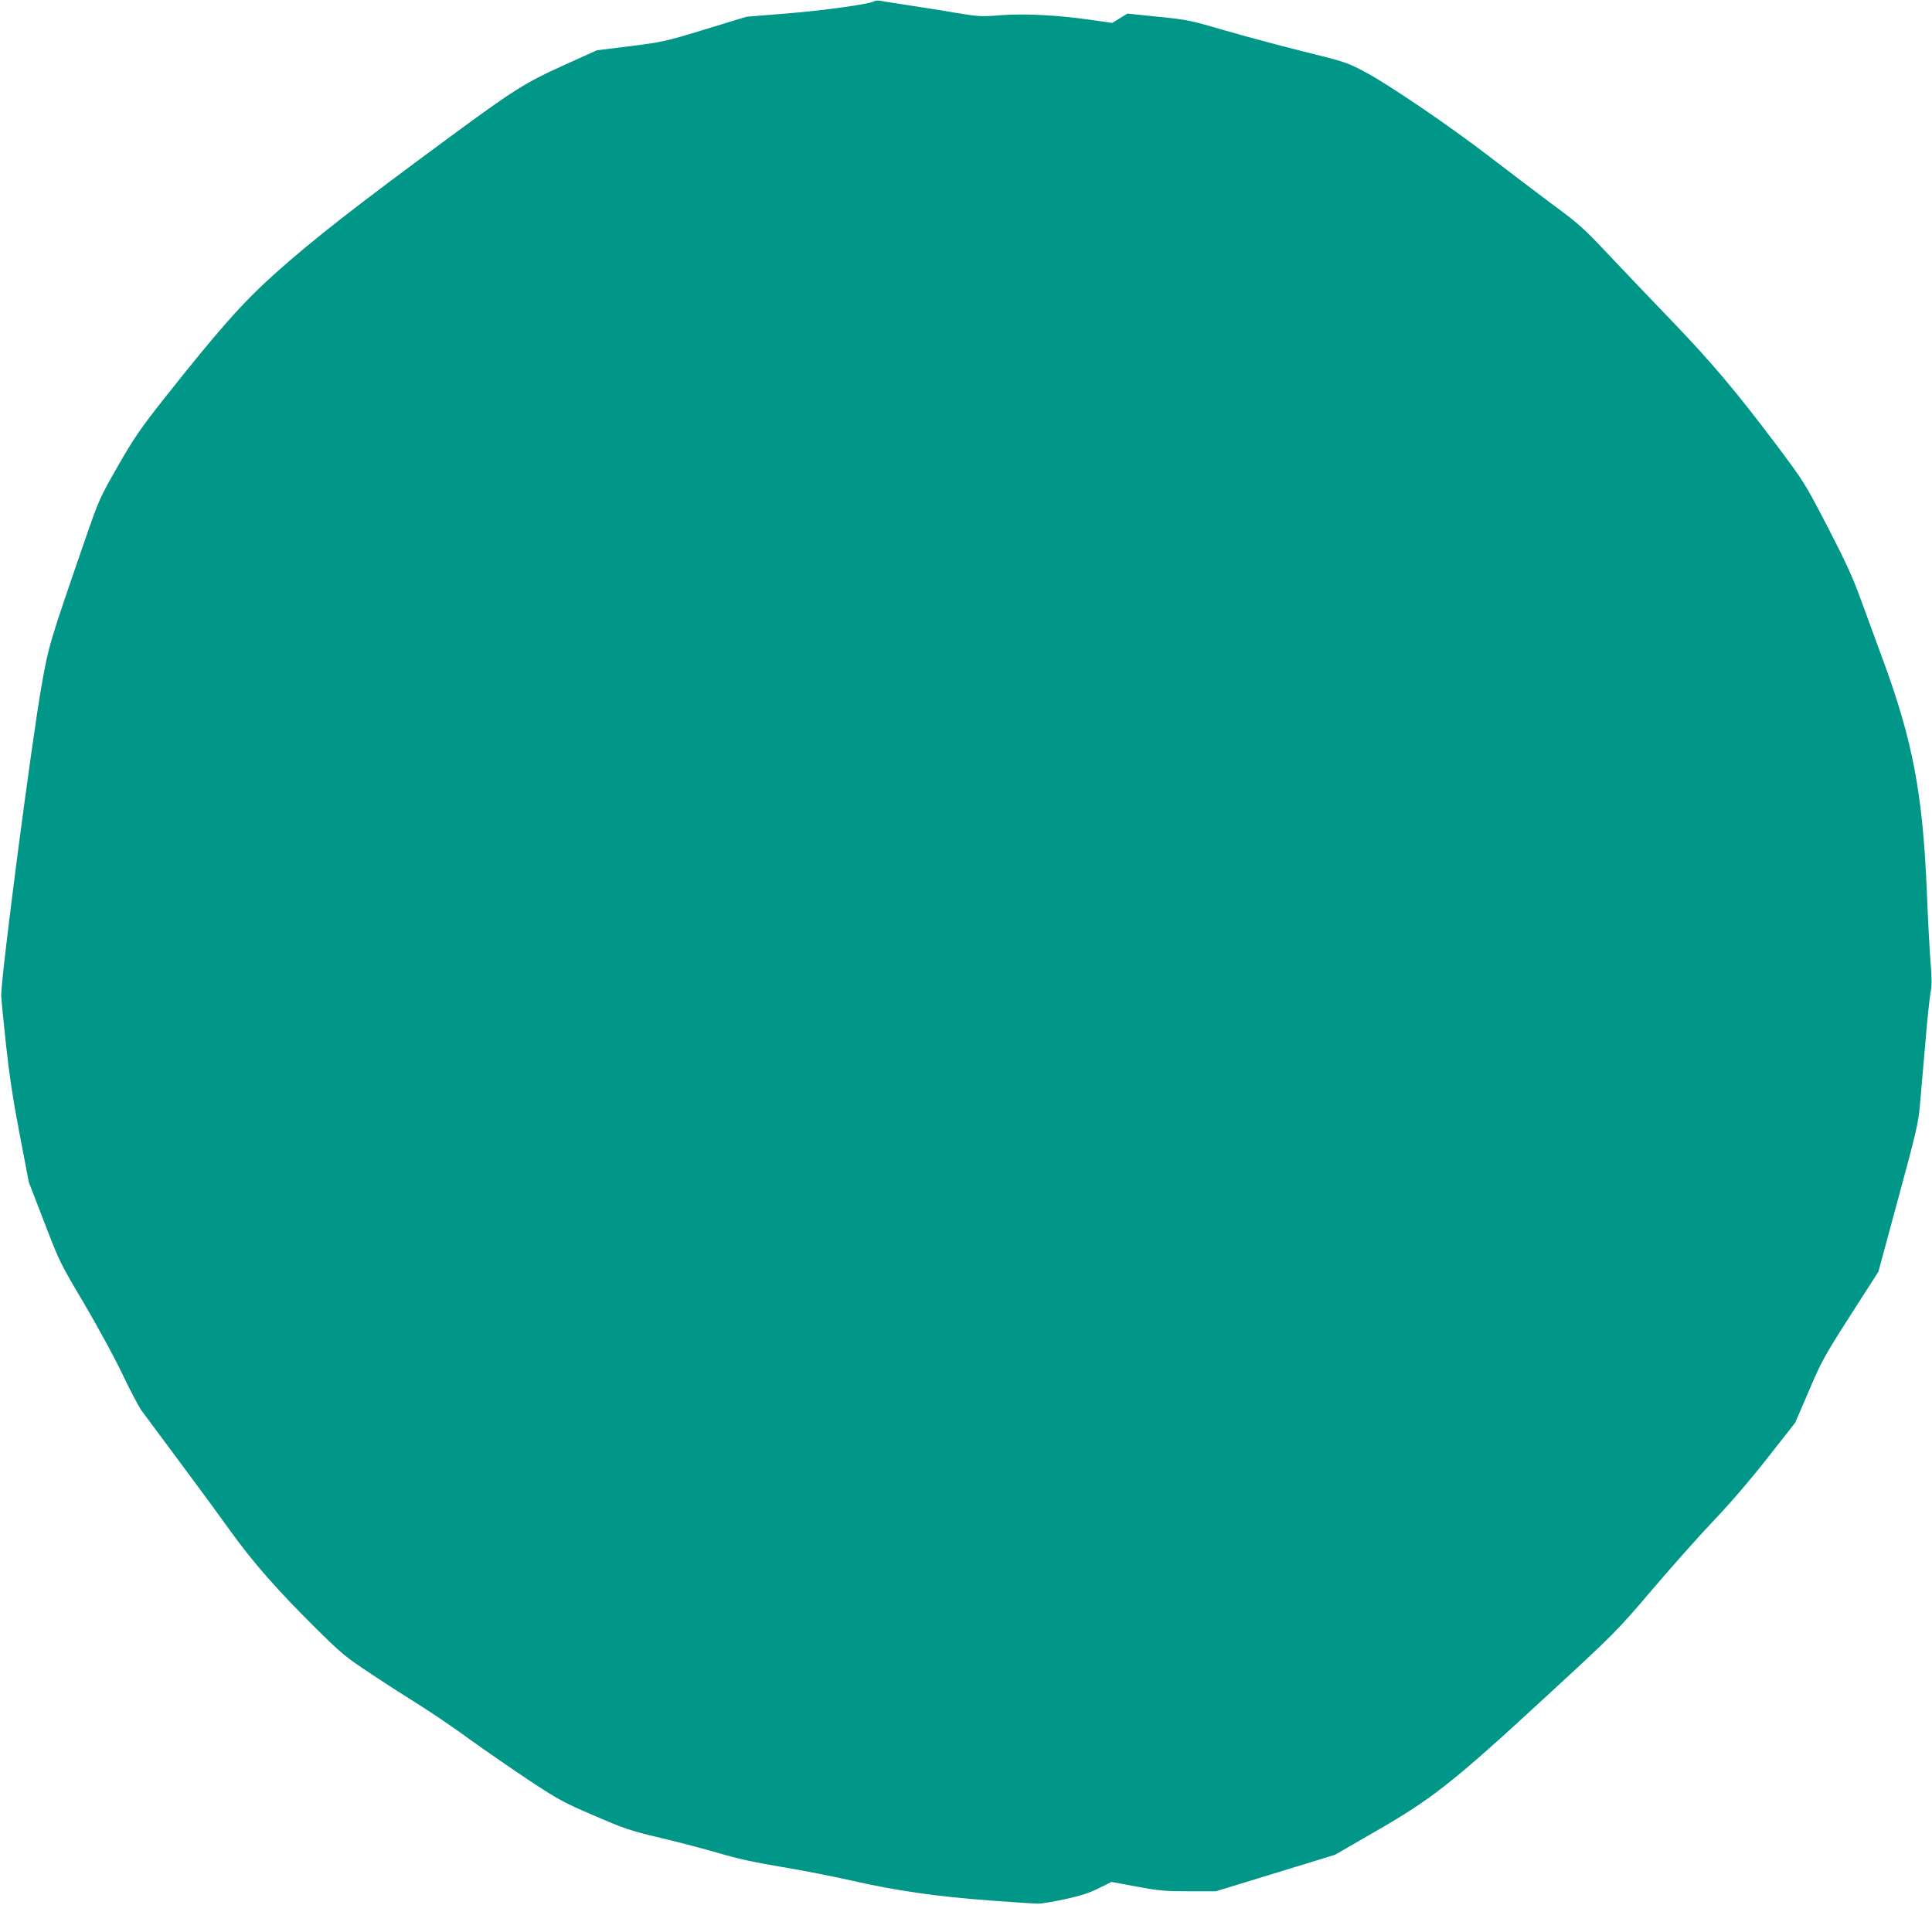 <?xml version="1.0" standalone="no"?>
<!DOCTYPE svg PUBLIC "-//W3C//DTD SVG 20010904//EN"
 "http://www.w3.org/TR/2001/REC-SVG-20010904/DTD/svg10.dtd">
<svg version="1.0" xmlns="http://www.w3.org/2000/svg"
 width="1280pt" height="1262pt" viewBox="0 0 1280 1262"
 preserveAspectRatio="xMidYMid meet">
<g transform="translate(0,1262) scale(0.1,-0.1)"
fill="#009688" stroke="none">
<path d="M5790 12611 c-32 -19 -337 -61 -585 -81 l-260 -21 -275 -84 c-265
-81 -283 -84 -495 -111 l-220 -27 -226 -102 c-248 -112 -330 -164 -744 -469
-621 -457 -910 -682 -1158 -904 -219 -196 -374 -371 -739 -832 -161 -204 -201
-263 -307 -448 -119 -208 -125 -221 -213 -475 -243 -704 -245 -712 -293 -982
-66 -374 -268 -1919 -267 -2050 0 -16 14 -160 31 -320 23 -211 48 -376 92
-604 l60 -313 103 -267 c100 -261 106 -272 265 -540 92 -157 200 -355 251
-463 50 -105 107 -213 127 -242 21 -28 136 -184 257 -346 121 -162 271 -367
334 -455 146 -203 309 -389 554 -632 183 -181 203 -198 380 -315 102 -68 248
-161 323 -208 75 -47 223 -147 328 -224 106 -76 284 -199 397 -274 188 -124
224 -144 425 -230 201 -87 239 -100 440 -148 121 -28 297 -75 390 -102 120
-36 242 -62 416 -91 135 -22 342 -63 461 -90 287 -66 571 -107 918 -132 157
-12 301 -21 320 -21 19 0 99 13 177 30 105 23 163 42 224 73 l83 41 167 -31
c146 -27 188 -31 345 -31 l179 0 395 121 395 121 263 152 c377 216 519 328
1122 884 472 435 475 438 710 713 129 152 314 360 411 462 107 112 250 278
360 419 l183 233 90 210 c84 196 102 230 275 500 l186 290 132 488 c114 419
134 504 142 605 6 64 22 250 36 412 13 162 30 319 36 348 8 40 8 90 0 190 -7
76 -18 297 -26 492 -27 631 -93 982 -287 1510 -49 135 -119 324 -154 420 -48
133 -100 246 -216 470 -151 291 -156 298 -337 540 -267 355 -435 554 -696 825
-127 132 -314 328 -415 435 -169 180 -199 207 -383 342 -109 82 -285 215 -390
296 -261 202 -674 484 -832 569 -129 69 -133 71 -420 142 -159 40 -396 103
-525 141 -223 65 -246 70 -438 89 l-202 21 -51 -31 -50 -31 -147 21 c-225 32
-438 42 -595 30 -125 -10 -144 -9 -288 15 -85 15 -228 37 -319 51 -91 14 -176
27 -190 30 -14 3 -32 1 -40 -4z"/>
</g>
</svg>

